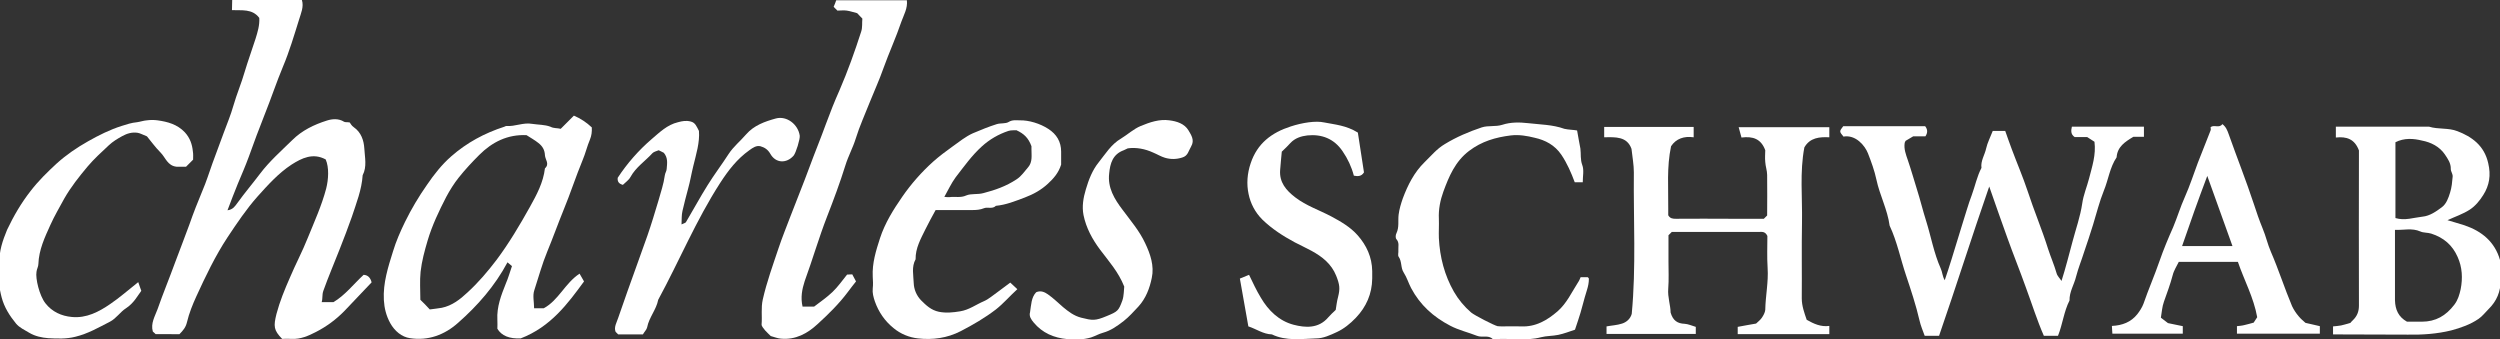 <svg xml:space="preserve" style="enable-background:new 0 0 1061.6 144;" viewBox="0 0 1061.6 144" y="0px" x="0px" xmlns:xlink="http://www.w3.org/1999/xlink" xmlns="http://www.w3.org/2000/svg" id="a" version="1.1">
<rect x="0" y="0" width="1061.6" height="144" fill="#333333" stroke="none"/>
<style type="text/css">
	.st0{fill:#FFFFFF;}
</style>
<path d="M98.6,0h29.6c0.9,2.9-0.4,5.6-1.2,8.3c-2.1,6.7-4.1,13.5-6.8,19.9c-2.8,6.7-5.1,13.7-7.8,20.4
	c-2.4,6-4.6,12-6.8,18.1c-1.4,3.8-3,7.5-4.6,11.3c-1.5,3.6-2.9,7.4-4.4,11.3c2.4-0.3,3.3-1.9,4.2-3.1c3.1-4.3,6.5-8.3,9.6-12.4
	c4-5.3,9-9.7,13.7-14.3c4.1-4.1,9.3-6.6,14.7-8.3c2.2-0.7,4.9-1,7.3,0.5c0.5,0.3,1.2,0.1,2.4,0.3c0.3,0.4,0.8,1.4,1.7,2
	c3.2,2.2,4.3,5.7,4.5,9c0.2,3.8,1.2,7.8-0.7,11.4c-0.4,6.2-2.7,11.9-4.6,17.7c-1.6,4.6-3.4,9.2-5.2,13.8c-2.3,5.9-4.8,11.7-6.9,17.6
	c-0.6,1.7-0.2,3.1-0.7,4.8h5c4.9-2.9,8.5-7.6,12.8-11.6c1.8,0.1,2.9,1.2,3.4,3.2c-3.7,3.9-7.6,8-11.5,12.1c-3.6,3.7-7.7,6.7-12.2,9
	c-3.1,1.6-6.5,3.1-10.2,2.9c-1.4-0.1-2.7,0-4.1,0c-3.6-3.7-3.7-5.3-2.4-10.6c1.4-5.3,3.5-10.4,5.7-15.4c2.4-5.7,5.3-11.1,7.6-16.9
	c2.8-6.9,5.9-13.7,7.8-20.9c1-3.9,1.3-9-0.2-12.4c-5.4-2.9-10.1-0.6-14.5,2.2c-5.5,3.6-10,8.6-14.4,13.5
	c-4.8,5.4-8.8,11.4-12.8,17.4c-5.2,7.9-9.3,16.5-13.2,25c-1.6,3.5-3.1,7.2-4,11c-0.5,2.2-1.7,3.6-3.2,5.1H66.1
	c-0.3-0.3-0.7-0.7-1.2-1.1c-1-3.5,0.9-6.5,2-9.5c2.3-6.6,5-13.1,7.4-19.7c2-5.4,4.1-10.7,6.1-16.2c1.7-4.9,3.6-9.7,5.6-14.5
	c1.6-3.7,2.8-7.6,4.2-11.5c1.6-4.3,3.2-8.7,4.8-13c1.4-3.8,3-7.6,4.1-11.5c1.4-4.9,3.4-9.5,4.8-14.4c1.4-4.7,3.1-9.3,4.6-14
	c0.9-2.9,1.8-5.8,1.6-8.9c-3-4-7.5-3.1-11.6-3.3L98.6,0L98.6,0z" class="st0"></path>
<path d="M846.2,55.6h5.3c0.9,2.5,1.8,5.2,2.8,7.8c2.2,5.9,4.7,11.7,6.7,17.7c2.7,8.3,6.1,16.3,8.7,24.6
	c1.1,3.4,2.6,6.8,3.6,10.3c0.3,1.2,1.4,2.2,2.1,3.3c1.8-5.6,3.2-11.3,4.7-16.8c1.4-5.3,3.3-10.6,4.1-16.1c0.5-3.6,2-7.1,2.9-10.6
	c1.3-5.1,3-10,2.3-15.6c-0.8-0.5-1.9-1.2-3.1-2H881c-1.7-1.1-1.6-2.7-1.2-4.4h30.6v4.3h-4.5c-3.5,2.1-6.8,4.2-7.1,8.7
	c-2.9,4.3-3.5,9.5-5.4,14.1c-1.9,4.7-3.1,9.6-4.6,14.5c-1.2,3.9-2.5,7.8-3.8,11.6c-1.1,3.5-2.5,6.9-3.4,10.4
	c-0.8,3.4-2.9,6.5-2.8,10.2c-2.4,4.7-2.9,10-4.9,15h-6c-2.9-6.6-5.1-13.7-7.7-20.7c-2.5-7-5.3-13.9-7.8-20.9c-2.5-7-5-14-7.7-21.8
	c-7.5,21.6-14.1,42.6-21.3,63.4h-6.1c-0.8-2.2-1.7-4.3-2.2-6.5c-1.5-6.5-3.6-12.8-5.7-19.1c-2.4-7.1-3.8-14.4-7-21.2
	c-0.9-6.8-4.2-12.9-5.6-19.5c-0.8-3.8-2.2-7.6-3.6-11.2c-1.3-3.3-5.2-8-10.4-7.1c-1.8-2.2-1.8-2.2-0.1-4.4h34.8
	c1.1,1.4,1.1,2.8,0.1,4.3h-5.2c-1.4,0.8-2.4,1.4-3.2,1.9c-0.2,0.4-0.4,0.7-0.4,0.9c-0.4,2.5,0.5,4.9,1.3,7.2
	c1.4,4.1,2.6,8.3,3.9,12.5c1.4,4.4,2.5,9,3.9,13.4c2.1,6.7,3.3,13.7,6.2,20.2c0.7,1.5,0.7,3.3,1.7,5c1-3,2-5.9,2.9-8.9
	c1.6-5.1,3.1-10.2,4.7-15.3c1.3-4,2.4-8.1,3.9-12c1.4-3.8,2.2-7.9,4.1-11.5c-0.4-3,1.4-5.5,2-8.3C843.9,60.7,845.2,58.2,846.2,55.6
	L846.2,55.6z" class="st0"></path>
<path d="M709.4,132.7c1,3.5,3,4.7,6,4.8c1.5,0.1,3,0.8,4.7,1.3v3h-37.9v-3.2c2.1-0.4,4.5-0.5,6.6-1.2
	c1.9-0.6,3.5-2,4.1-4.1c1.9-19.9,0.7-40,0.9-60.1c0-3.2-0.6-6.4-1-10c-1.9-5.3-6.8-5-11.6-4.9v-4.4h38v4.4c-4.1-0.6-7.5,0.6-9.6,3.8
	c-1.9,9-1.1,17.7-1.2,26.4c0,1.1,0,2.1,0,2.9c0.8,1.4,1.9,1.5,3.2,1.5c7.9-0.1,15.8,0,23.7,0H749c0.5-0.5,0.9-0.9,1.4-1.4
	c0-5.7,0.1-11.5,0-17.2c0-1.8-0.7-3.7-0.8-5.5c-0.2-1.8,0-3.6,0-5c-1.8-4.9-5.3-6-10.1-5.4c-0.4-1.4-0.8-2.8-1.2-4.4h38.5v4.3
	c-4.1-0.2-8.2,0.1-10.6,4.3c-2,10.5-0.8,21.2-1,31.8c-0.2,10.8,0,21.5-0.1,32.3c0,3.2,1.1,6.2,2.1,9.1c3,1.7,6,3.1,9.6,2.6v3.5
	h-38.9v-3.1c2.5-0.5,5.1-0.9,7.8-1.4c0.7-0.7,1.7-1.4,2.4-2.4c0.7-1,1.4-2.3,1.5-3.4c0.1-6,1.4-11.8,1-17.8
	c-0.3-4.7-0.1-9.3-0.1-13.6c-1-2.1-2.4-1.7-3.8-1.7c-9.6,0-19.1,0-28.7,0h-8.1c-0.4,0.4-0.7,0.7-1.4,1.4v10.9c0,4,0.2,7.9-0.1,11.8
	C708.1,126.2,709.4,129.7,709.4,132.7L709.4,132.7z" class="st0"></path>
<path d="M238.1,54.7c2-2,3.7-3.7,5.6-5.6c2.8,1.2,5.4,2.9,7.6,5c0.1,1.9-0.1,3.5-0.8,5.2c-1.2,2.8-1.9,5.9-3.1,8.7
	c-2.9,7-5.2,14.2-8.1,21.2c-2.4,5.9-4.5,11.8-6.9,17.6c-2.2,5.3-3.7,10.9-5.5,16.4c-0.8,2.3-0.1,5-0.1,7.7h4.1
	c6.3-3.4,9-10.6,15.2-14.7c0.6,1,1.2,2,1.9,3.3c-6.8,9.3-14.1,19.3-26.9,24.2c-4.8,0.2-8.1-1.1-9.9-4.1c0-1.1,0.1-2.5,0-3.8
	c-0.3-5.5,1.6-10.4,3.6-15.4c1-2.3,1.7-4.8,2.6-7.4c-0.4-0.3-1-0.9-1.9-1.6c-5.4,10.1-12.7,18.4-21,25.7c-5.7,5.1-12.7,7.7-20.4,6.5
	c-3.5-0.5-6.5-3-8.4-6.4c-1.7-3.1-2.5-6.3-2.7-9.8c-0.4-7.2,1.8-14,3.9-20.7c1.3-4.3,3.1-8.4,5.1-12.5c2.7-5.5,5.8-10.7,9.3-15.7
	c3-4.4,6.3-8.6,10.3-12.1c6.6-5.8,14.2-9.9,22.6-12.6c0.3-0.1,0.5-0.3,0.8-0.3c3.7,0.3,7.2-1.6,11-0.9c2.6,0.4,5.3,0.3,7.7,1.2
	C235.2,54.6,236.6,54.3,238.1,54.7L238.1,54.7z M182.5,131.4c2-0.3,3.6-0.4,5.1-0.7c4.4-0.9,7.8-3.6,10.9-6.5
	c4.6-4.2,8.6-8.9,12.4-13.9c5.3-7.1,9.8-14.7,14.1-22.4c2.9-5.2,5.7-10.4,6.4-16.4c2.1-1.9,0.1-3.7,0-5.6c-0.1-2.3-1.1-3.9-2.8-5.2
	c-1.5-1.2-3.3-2.2-5-3.3c-8-0.4-14.6,2.9-20.1,8.4c-3,3-6,6.2-8.7,9.6c-2,2.5-3.8,5.4-5.3,8.2c-3.1,6-6,12.1-7.9,18.5
	c-1.3,4.4-2.5,8.8-3,13.3c-0.4,3.9-0.1,7.8-0.1,11.9C179.8,128.5,181,129.8,182.5,131.4L182.5,131.4z" class="st0"></path>
<path d="M990.7,142v-3.4c1.1-0.1,2.3-0.2,3.4-0.4c1.1-0.2,2.2-0.6,4-1.1c0,0,0.4-0.6,1-1.1c1.8-1.7,2.6-3.7,2.6-6.2
	c-0.1-22.1,0-44.3,0-65.9c-1.8-4.9-5.3-6-9.8-5.5v-4.6h39.6c3.9,1.2,8.2,0.4,12,1.9c6,2.3,11.4,6,13.1,13.6
	c1.2,5.1,0.5,9.4-2.1,13.5c-1.5,2.4-3.4,4.7-5.7,6.2c-2.9,1.9-6.3,3-9.5,4.5c2.3,0.7,4.8,1.4,7.3,2.2c7.3,2.5,12.8,7,15,14.7
	c0.2,0.7,0.3,1.4,0.3,2.1c0,2.1,0,4.3,0,6.4c0,4.9-1.7,9-5.2,12.4c-1.4,1.4-2.6,3-4.2,4.1c-3.5,2.4-7.5,3.8-11.6,4.9
	c-6.1,1.5-12.2,1.9-18.4,1.8C1011.8,142,1001.4,142.1,990.7,142L990.7,142z M1022.1,136.6c2.1,0,4.2,0,6.3,0
	c5.9,0,10.2-2.5,13.8-7.2c1.6-2.1,2.2-4.4,2.7-6.6c0.9-4.6,0.7-9.3-1.3-13.7c-2.2-5-5.9-8.2-11.2-9.9c-1.6-0.5-3.3-0.3-4.6-0.9
	c-3.6-1.6-7.2-0.5-10.8-0.7c0,10.2,0,20,0,29.9C1017.1,131.5,1018.5,134.6,1022.1,136.6L1022.1,136.6z M1017.2,60.4v32.2
	c4,1.2,7.8-0.2,11.5-0.6c3.1-0.3,5.8-2.2,8.2-4c1.9-1.4,2.8-3.9,3.5-6.2c0.7-2.2,0.9-4.5,1.1-6.8c0.1-1.1-0.8-2.2-0.8-3.2
	c0.1-2.5-1.3-4.4-2.5-6.2c-2.3-3.4-6-5.2-9.7-5.9C1024.9,58.8,1020.9,58.5,1017.2,60.4L1017.2,60.4z" class="st0"></path>
<path d="M340.8,130.2h4.9c2.6-2,5.4-3.9,7.8-6.2c2.3-2.2,4.2-4.9,6.2-7.4c0.8,0,1.4-0.1,2.2-0.1c0.5,0.9,1,1.9,1.6,3
	c-1.1,1.4-2.3,2.9-3.4,4.4c-3.8,5.1-8.3,9.5-12.9,13.7c-4.3,4-9.4,6.8-15.6,6.2c-1.4-0.1-2.8-0.7-4.3-1.1c-0.7-0.7-1.6-1.5-2.4-2.4
	c-0.6-0.8-1.5-1.7-1.5-2.5c0.3-3.5-0.3-7,0.5-10.6c1.7-7.5,4.3-14.6,6.7-21.8c1.5-4.5,3.3-8.9,5-13.4c2.7-7.1,5.6-14.1,8.2-21.2
	c2.2-6,4.7-12,6.9-18.1c1.8-4.9,3.7-9.7,5.8-14.4c3.5-8.1,6.5-16.5,9.2-24.9c0.6-1.8,0.3-3.8,0.5-5.5c-0.9-1-1.7-1.7-2.2-2.3
	c-1.6-0.4-3-0.9-4.4-1.1c-1.3-0.2-2.7,0-4,0c-0.5-0.5-0.9-0.9-1.6-1.6c0.4-0.9,0.8-1.9,1.1-2.8h30c0.4,3.4-1.3,6.2-2.3,9
	c-2.3,6.8-5.3,13.3-7.7,20c-1.7,4.9-3.9,9.6-5.8,14.4c-2,5.1-4.3,10.1-5.9,15.3c-1.2,3.9-3.2,7.5-4.4,11.4c-2.3,7.4-5,14.6-7.8,21.8
	c-3.5,9-6.2,18.4-9.5,27.4C340.6,122.8,339.9,126.3,340.8,130.2L340.8,130.2z" class="st0"></path>
<path d="M397.3,89.2c-1.6,2.9-3,5.5-4.3,8.1c-2,4.1-4.3,8.1-4.2,12.8c-1.8,3.2-0.9,6.8-0.8,10.1
	c0.1,2.6,1.1,5.2,3.1,7.3c2.2,2.2,4.3,4.2,7.6,4.9c3.1,0.6,5.9,0.3,9-0.2c3.8-0.6,6.8-2.9,10.1-4.3c2.1-0.9,3.8-2.5,5.7-3.8
	c1.8-1.3,3.5-2.6,5.5-4.1c0.9,0.8,1.8,1.7,3,2.8c-3.2,2.9-5.8,6-9.1,8.6c-4.7,3.6-9.7,6.5-14.9,9.2c-5.8,3-12,3.8-18.2,3.1
	c-3.7-0.4-7.4-1.9-10.4-4.4c-3.7-3-6.3-6.8-7.9-11.3c-0.6-1.8-1.1-3.6-0.9-5.5c0.2-1.7,0.1-3.3,0-5c-0.3-5.8,1.4-11.1,3.1-16.4
	c2.1-6.4,5.6-12,9.4-17.5c3.8-5.5,8.2-10.5,13.2-15c2.6-2.3,5.4-4.4,8.2-6.4c2.8-2,5.5-4.2,8.6-5.6c3.3-1.4,6.7-2.8,10.2-3.9
	c1.7-0.5,3.7-0.1,5-0.9c1.6-1,3.2-0.7,4.7-0.7c4-0.1,8.7,1.4,12.1,3.6c3.6,2.3,5.5,5.5,5.5,9.7c0,2,0,4,0,5.5
	c-1.1,3.5-3.2,5.9-5.6,8.1c-2.9,2.7-6.2,4.5-9.9,5.9c-4,1.5-7.9,3.1-12.2,3.5c-1.5,1.5-3.5,0.4-5,1c-1.7,0.7-3.4,0.8-5.1,0.8
	C407.8,89.2,402.6,89.2,397.3,89.2L397.3,89.2z M401,83.6c1.2,0.1,1.7,0.2,2.3,0.1c2.3-0.3,4.6,0.4,7-0.7c2.1-0.9,4.8-0.3,7.3-1
	c5-1.3,9.6-2.9,14-5.8c2.2-1.4,3.4-3.4,5-5.2c1.9-2.2,1.4-5,1.4-7.6c0-0.7,0-1.5,0-1.3c-1.3-3.6-3.3-5.4-6.4-6.8
	c-0.8,0.1-2.2-0.1-3.4,0.3c-4.2,1.4-8,3.6-11.3,6.6c-4.3,3.9-7.6,8.6-11.1,13.1C403.9,77.9,402.7,80.6,401,83.6L401,83.6z" class="st0"></path>
<path d="M979,137.1c2.4,0.5,4.2,1,6.1,1.4v3.2h-35.2v-3.2c1-0.1,2.2-0.2,3.3-0.5c1.1-0.2,2.2-0.6,3.8-1
	c0.4-0.6,1.1-1.7,1.5-2.3c-1.5-8.4-5.5-15.6-8.2-23.5h-25.1c-0.8,1.7-2.1,3.6-2.6,5.7c-1,3.8-2.4,7.5-3.7,11.2
	c-0.8,2.2-0.9,4.5-1.3,6.8c1,0.8,1.9,1.5,3,2.3c1.7,0.4,4,0.8,6.3,1.3v3.2H897c-0.1-0.9-0.1-2.1-0.2-3.3c4.4-0.2,8.1-1.6,10.8-5
	c1-1.3,2-2.8,2.6-4.4c2.1-6.1,4.7-12,6.8-18.1c1.7-4.9,3.7-9.7,5.8-14.4c1.8-4.3,3.1-8.7,5-12.9c2.1-4.7,3.7-9.7,5.5-14.5
	c1.8-4.6,3.6-9.1,5.4-13.7c0.2-0.4,0-0.9,0-1.4c1.5-1.2,3.7,0.6,5-1.3c1.5,1.1,2.1,2.6,2.7,4.3c3.5,9.9,7.4,19.7,10.7,29.7
	c1.1,3.4,2.3,6.9,3.7,10.3c1.4,3.3,2.1,6.7,3.5,9.9c3.3,7.6,5.8,15.5,9,23.1c0.7,1.5,1.7,3,2.8,4.3C977,135.4,978.1,136.3,979,137.1
	L979,137.1z M948,104.5c-3.5-9.8-7-19.4-10.7-29.8c-3.9,10.3-7.3,19.9-10.7,29.8C926.6,104.5,948,104.5,948,104.5z" class="st0"></path>
<path d="M669.7,55.4c0.5,3.1,1,5.4,1.4,7.7c0.3,2.3-0.1,4.6,0.8,7c0.8,2.1,0.2,4.7,0.2,7.3h-3.4c-1.5-4-3.2-8-5.7-11.7
	c-2.8-4.1-6.8-6.2-11.3-7.2c-3.2-0.8-6.6-1.4-10.1-1c-6.5,0.8-12.4,2.5-17.8,6.6c-5.9,4.5-8.5,10.8-10.9,17.3
	c-1.3,3.6-2.1,7.5-1.9,11.5c0.1,2.7-0.1,5.5,0,8.2c0.4,8.1,2.4,15.8,6.4,22.8c1.9,3.3,4.4,6.3,7.3,8.8c1.4,1.2,9.8,5.5,11.2,5.8
	c0.7,0.1,1.5,0.1,2.3,0.1c2.6,0,5.2-0.1,7.7,0c6.2,0.3,11.1-2.6,15.5-6.4c3.9-3.4,6-8.1,8.7-12.3c0.5-0.7,0.8-1.5,1.1-2.2h3
	c0.2,0.2,0.5,0.4,0.5,0.7c0,1.6-0.3,3.1-0.8,4.7c-1.4,4.3-2.3,8.7-3.8,13c-0.4,1.2-0.8,2.4-1.3,3.9c-2.4,0.8-4.7,1.7-7.1,2.2
	c-2.4,0.5-5,0.4-7.3,1c-6.4,1.7-12.8,0.4-19.2,0.8c-0.5,0-1.1,0.2-1.3,0c-1.9-1.9-4.5-0.5-6.7-1.4c-3.8-1.5-7.8-2.4-11.4-4.3
	c-7.1-3.7-12.8-8.8-16.6-16c-1.1-2.1-1.8-4.5-3.1-6.5c-1.4-2.1-0.7-4.7-2.2-6.8c-0.4-0.6,0-1.8-0.1-2.7c-0.1-1.6,0.5-3.2-0.8-4.7
	c-0.5-0.5-0.4-1.9,0-2.6c1.2-2.5,0.6-5.2,0.9-7.8c0.3-2.4,1-4.7,1.8-7c2.1-5.6,4.8-11,9.2-15.3c2.8-2.7,5.2-5.7,8.6-7.7
	c4.9-3,10.3-5.3,15.7-7.1c2.7-0.9,5.9-0.2,8.7-1.1c3.7-1.2,7.4-1.1,11-0.7c5.1,0.6,10.4,0.6,15.4,2.4
	C666,55.1,668.1,55.1,669.7,55.4L669.7,55.4z" class="st0"></path>
<path d="M576.6,56.3c0.8,5.3,1.7,11.1,2.6,16.9c-1.1,1.8-2.7,1.7-4.3,1.4c-1-3.8-2.6-7.2-4.8-10.4
	c-3.6-5.3-8.8-7.3-14.9-6.7c-2.6,0.3-5.3,1.1-7.3,3.3c-1,1.1-2.1,2.2-3.6,3.6c-0.2,2.3-0.5,5-0.7,7.8c-0.4,5.2,2.5,8.6,6.4,11.6
	c4.7,3.6,10.2,5.4,15.3,8.1c4.1,2.2,8.1,4.5,11.2,8c3.8,4.3,6.1,9.3,6.2,15.2c0,1.1,0,2.1,0,3.2c-0.1,6.5-2.5,12-7,16.7
	c-2.4,2.5-5,4.6-8,6c-2.8,1.3-5.8,2.7-8.8,2.7c-6.3,0.2-12.8,1.2-18.8-1.7c-3.7-0.1-6.6-2.3-10-3.4c-1.2-6.8-2.4-13.4-3.6-20.3
	c1.2-0.5,2.6-1.1,3.9-1.6c1.6,3.3,3.1,6.6,5,9.7c3.2,5.5,7.8,9.9,13.9,11.5c5,1.3,10.6,1.7,14.7-3.1c1-1.1,2.1-2.2,3.2-3.2
	c0.3-1.8,0.5-3.7,1-5.5c0.9-3.6,0.7-5.2-0.8-9c-2-5-5.9-8.1-10.5-10.6c-2.4-1.3-4.8-2.4-7.1-3.6c-5-2.7-9.7-5.7-13.8-9.7
	c-3.1-3.1-5-6.9-5.8-10.8c-0.9-4.2-0.6-8.7,0.9-13.1c2.8-8.4,8.9-13,17-15.6c4.9-1.6,10.6-2.5,14.2-1.7
	C566.8,52.9,571.6,53.2,576.6,56.3L576.6,56.3z" class="st0"></path>
<path d="M82,67.8c-1,1-2,2-3,3h-4c-3.9-0.4-4.7-3.9-6.8-6c-2.3-2.3-4.2-5-5.8-6.9c-1.8-0.7-2.8-1.3-3.9-1.5
	c-2.4-0.4-4.6,0.3-6.6,1.4c-2,1.1-4,2.3-5.7,3.9c-3.1,2.9-6.3,5.8-9,9c-3.6,4.3-7.1,8.7-9.9,13.6c-2,3.7-4.2,7.4-5.9,11.2
	c-2.4,5.3-4.9,10.6-5.1,16.6c0,1.1-0.7,2.2-0.8,3.3c-0.5,2.8,1.2,10.1,3.8,13.4c2.8,3.6,6.8,5.4,11.2,5.8c6.2,0.6,11.5-2.2,16.3-5.5
	c4-2.7,7.6-5.9,11.9-9.3c0.3,1,0.8,2.2,1.3,3.7c-1.4,1.8-3.1,5.2-6.5,7.4c-2.4,1.5-4.1,4.3-6.8,5.7c-4.7,2.4-9.3,5.1-14.7,6.4
	c-3.9,1-7.7,0.8-11.5,0.6c-2.7-0.2-5.6-0.8-8.1-2.3c-2-1.2-4.2-2.2-5.6-3.9c-2.7-3.3-5-6.9-6.1-11.1c-0.5-2-1-3.9-0.9-6
	c0.1-2.9,0.2-5.8,0-8.6c-0.3-5,1.4-9.7,3.2-14.1C5.8,91.7,9,86.2,13,81.1c3.3-4.3,7.2-8.1,11.1-11.7c4-3.6,8.5-6.7,13.3-9.4
	c4.6-2.6,9.2-4.9,14.2-6.5c2.2-0.7,4.3-1.4,6.6-1.6c1.4-0.2,2.8-0.7,4.2-0.8c1.5-0.2,3-0.2,4.5,0c4.3,0.6,8.4,1.7,11.6,5.1
	c2.2,2.4,3.1,5.1,3.4,8.1C82.1,65.4,82,66.6,82,67.8L82,67.8z" class="st0"></path>
<path d="M281.9,64.9c-0.7-0.4-1.4-0.7-2.2-1.1c-0.9,0.4-2,0.6-2.6,1.2c-3.1,3.4-7.1,6-9.4,10.2
	c-0.7,1.3-2.1,2.2-3.2,3.3c-1.5-0.4-2.4-1.2-2.2-3c4-6.1,8.9-11.7,14.5-16.5c3.3-2.8,6.5-6,11.1-7.1c1.9-0.5,3.4-0.8,5.4-0.3
	c2,0.5,2.5,2.1,3.5,4c0.4,4.9-1.2,9.9-2.4,14.9c-0.8,3.2-1.3,6.4-2.2,9.6c-0.8,3.1-1.7,6.3-2.4,9.5c-0.4,1.7-0.3,3.5-0.4,5.7
	c1-0.5,1.7-0.6,1.9-1c3.1-5.2,6-10.6,9.2-15.7c2.8-4.5,6-8.7,8.9-13.2c2.1-3.2,5-5.5,7.4-8.3c3.4-3.9,8-5.5,12.7-6.8
	c4.6-1.2,9.4,2.5,10.1,7.3c0.2,1.4-1.6,7.3-2.6,8.5c-3,3.4-7.6,3.3-9.9-0.8c-1.1-1.9-2.5-2.7-4.2-3.2c-1.7-0.4-3.2,0.6-4.7,1.7
	c-5.2,3.7-8.9,8.5-12.4,13.9c-10.2,15.8-17.4,33.2-26.3,49.6c-0.8,4.2-3.9,7.5-4.7,11.7c-0.2,1-1.2,1.9-1.8,3h-10.5
	c-0.2-0.2-0.5-0.5-1.1-1.1c-0.8-2,0.5-4,1.1-5.9c2.6-7.6,5.3-15.1,8-22.6c1.4-4.1,3-8.2,4.4-12.3c1.7-4.9,3.2-9.9,4.7-14.9
	c1-3.6,2.2-7,2.7-10.7c0.1-1,0.8-1.9,0.8-2.8C283.3,69.3,283.7,67.1,281.9,64.9L281.9,64.9z" class="st0"></path>
<path d="M440,124.1c2-0.9,3.7,0,5,0.9c2.3,1.6,4.3,3.6,6.4,5.4c2.3,1.9,4.6,3.7,7.7,4.5c4.8,1.2,5.9,1.4,10.9-0.7
	c4.6-1.9,5-2.2,6.6-6.6c0.7-2,0.6-4.4,0.8-5.9c-2.5-6.3-6.6-10.8-10.2-15.6c-3.3-4.4-6-9.3-7.1-14.8c-0.7-3.6-0.1-7.3,1-10.9
	c1.2-4.1,2.8-8.2,5.4-11.4c2.9-3.6,5.3-7.7,9.6-10.2c2.8-1.7,5.2-4,8.3-5.3c3.9-1.6,7.9-3,12.2-2.4c3.1,0.4,6.4,1.4,8.1,4.3
	c1.1,1.9,2.7,4.1,1.1,6.8c-1.1,1.8-1.3,4-3.8,4.7c-2.5,0.8-4.9,0.8-7.3,0.1c-1.7-0.5-3.3-1.5-5-2.2c-3.5-1.6-7.2-2.3-10.8-1.8
	c-0.7,0.3-1.2,0.6-1.7,0.8c-4.7,1.7-5.8,5.6-6.2,9.9c-0.7,6,2.2,10.8,5.7,15.4c3.4,4.6,7.2,9,9.6,14.2c2.2,4.6,3.9,9.6,2.8,14.7
	c-0.9,4.4-2.5,8.7-5.7,12.2c-2,2.1-3.9,4.3-6.2,6.1c-2.7,2.1-5.5,4.1-8.8,5c-1.8,0.5-3.3,1.4-5.1,2c-3.4,1-6.8,1-10.1,0.7
	c-5.6-0.5-10.6-2.6-14.3-7.1c-1-1.2-2-2.6-1.5-4.3C437.9,129.4,437.9,126.3,440,124.1L440,124.1z" class="st0"></path>
</svg>
